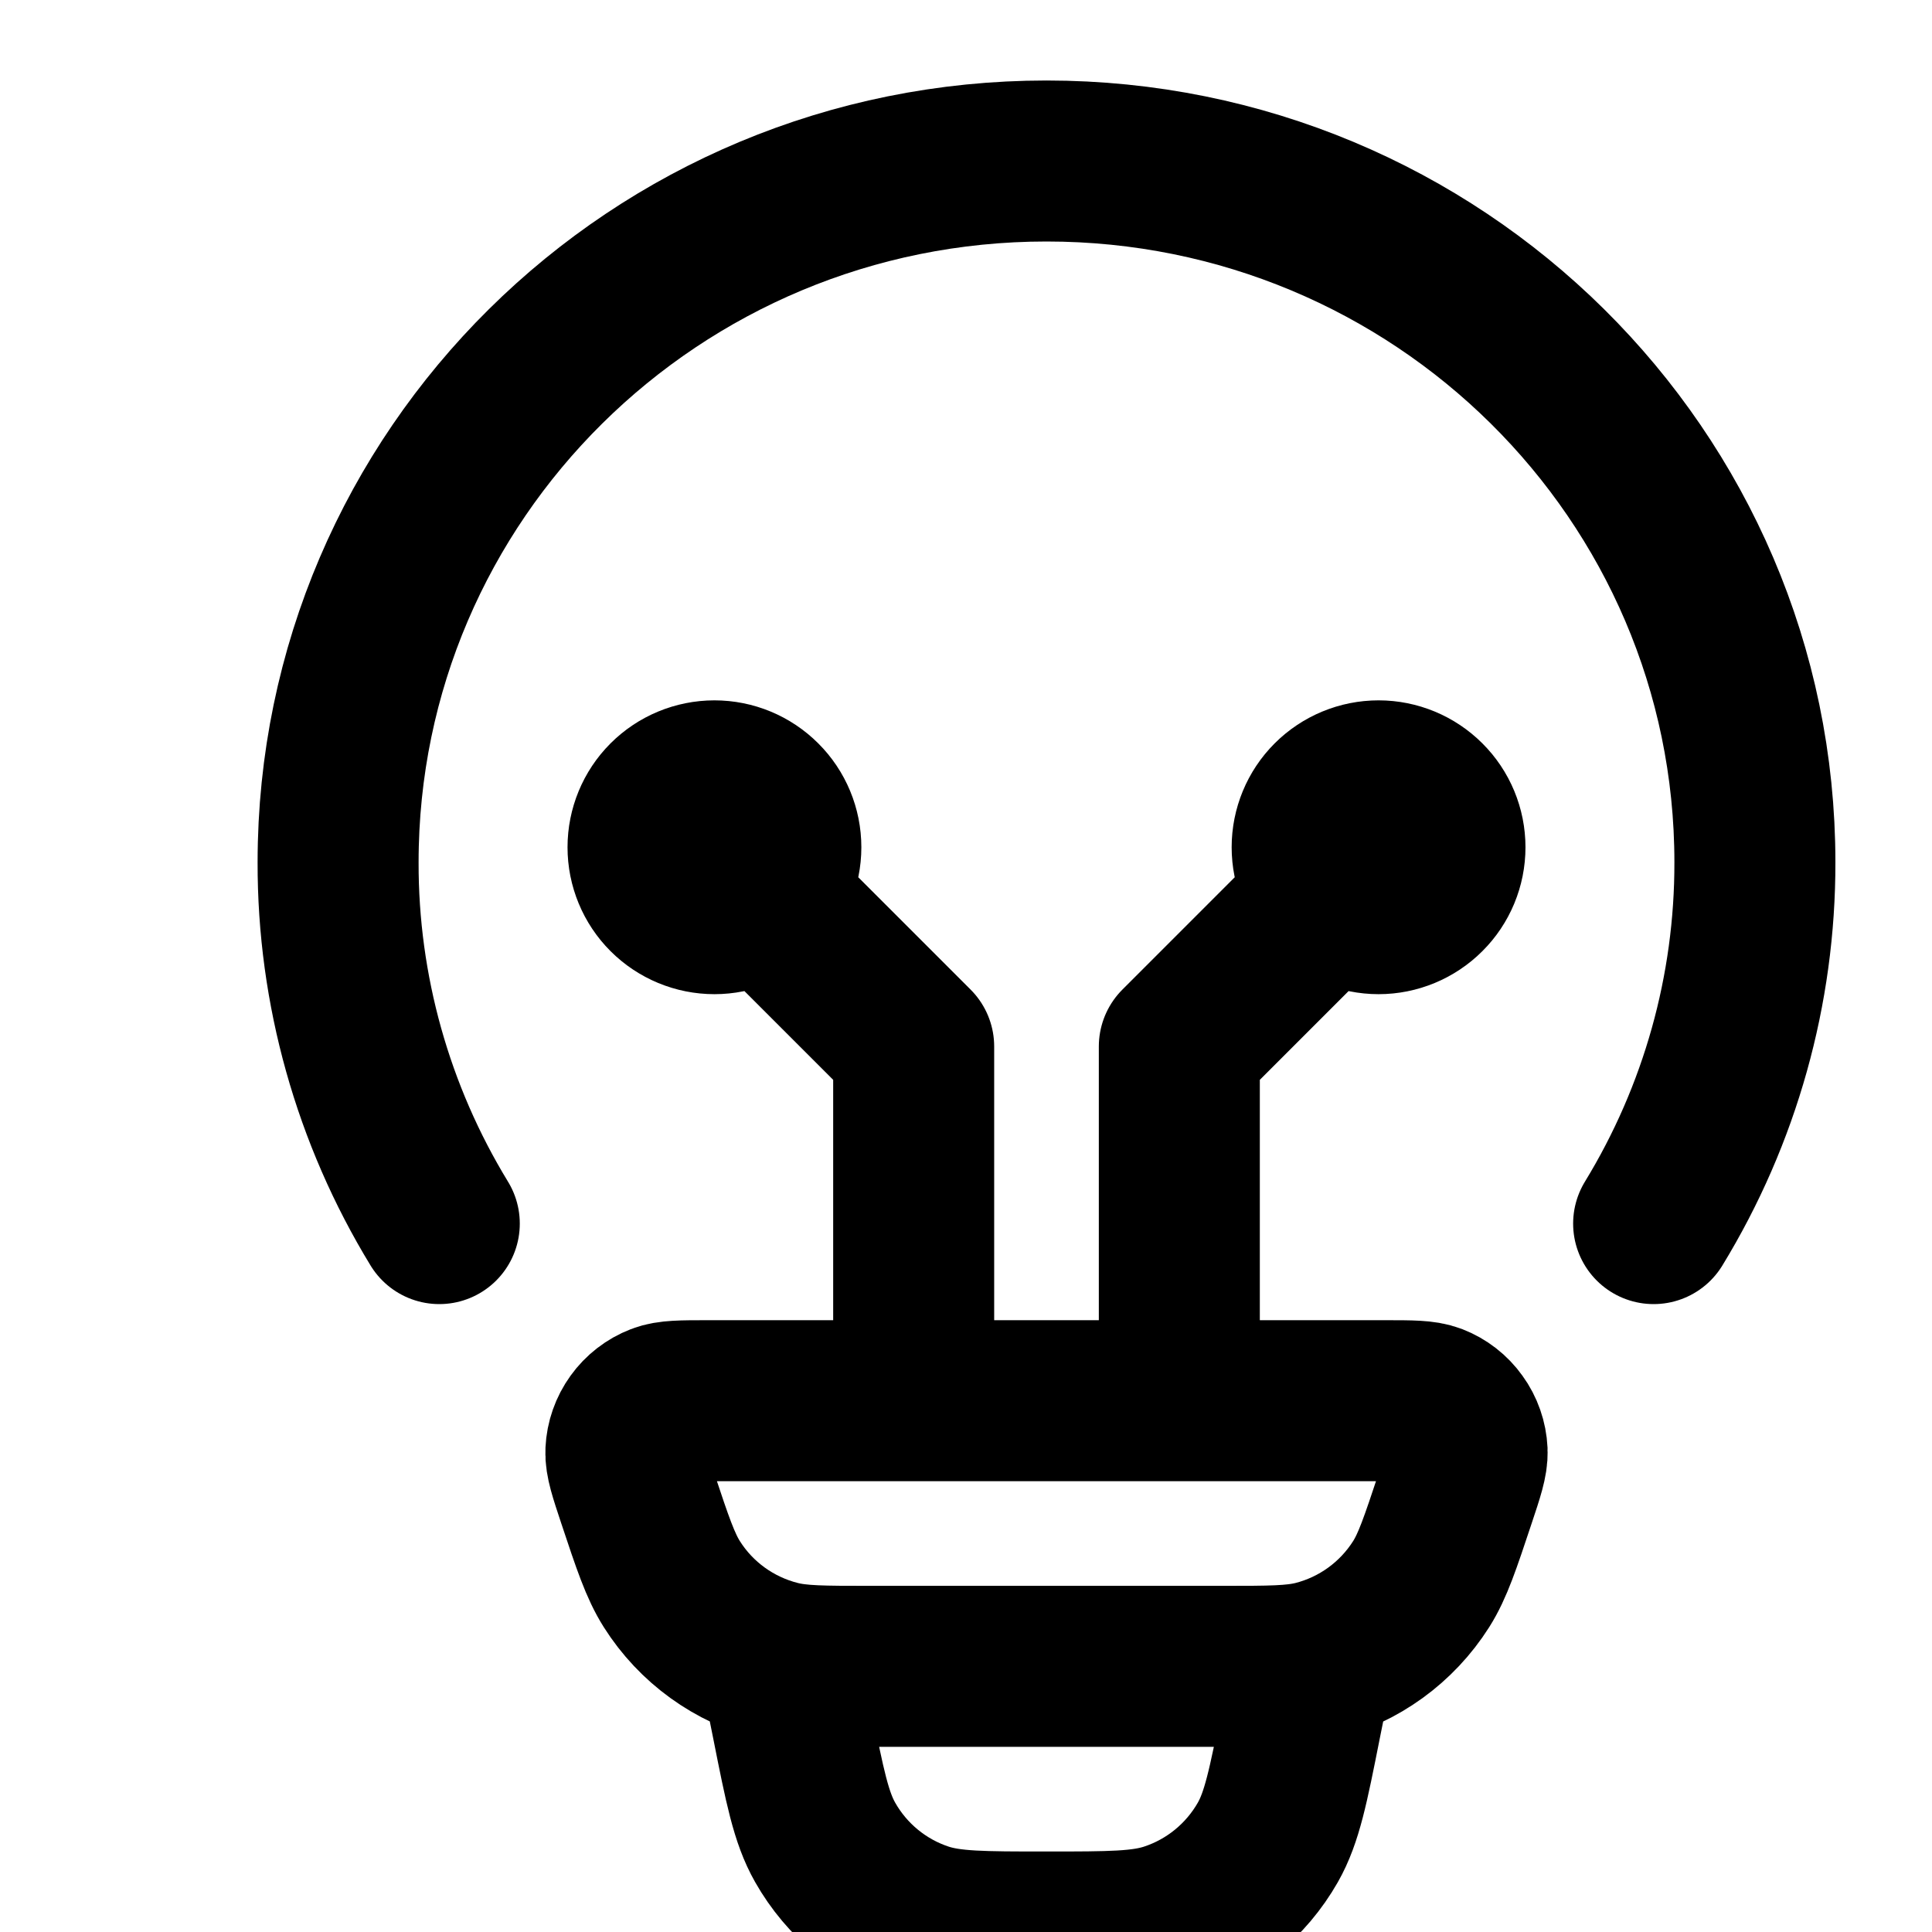 <svg width="24" height="24" viewBox="0 0 24 24" fill="none" xmlns="http://www.w3.org/2000/svg">
<g clip-path="url(#clip0_421_813)">
<path d="M5.457 15.2C4.632 13.848 4.196 12.295 4.2 10.711C4.2 5.899 8.14 2 13 2C17.86 2 21.8 5.899 21.8 10.711C21.803 12.295 21.368 13.848 20.542 15.2M16.3 20.7L16.157 21.412C16.003 22.189 15.925 22.578 15.75 22.886C15.48 23.36 15.044 23.718 14.525 23.889C14.19 24 13.792 24 13 24C12.208 24 11.809 24 11.474 23.89C10.955 23.719 10.519 23.361 10.25 22.886C10.075 22.578 9.997 22.189 9.843 21.412L9.7 20.7M8.875 10.525L11.35 13V17.4M17.125 10.525L14.65 13V17.4M7.921 18.608C7.82 18.304 7.769 18.151 7.775 18.028C7.781 17.901 7.824 17.778 7.899 17.674C7.973 17.571 8.076 17.491 8.195 17.445C8.309 17.4 8.47 17.4 8.789 17.4H17.21C17.531 17.4 17.69 17.4 17.805 17.444C17.924 17.49 18.027 17.57 18.101 17.674C18.176 17.777 18.219 17.901 18.225 18.028C18.23 18.151 18.18 18.303 18.078 18.608C17.891 19.17 17.798 19.451 17.654 19.679C17.352 20.155 16.88 20.497 16.334 20.635C16.072 20.7 15.777 20.7 15.187 20.7H10.813C10.222 20.7 9.926 20.7 9.666 20.634C9.12 20.496 8.647 20.155 8.346 19.679C8.202 19.451 8.108 19.17 7.921 18.608ZM8.875 11.35C9.094 11.35 9.303 11.263 9.458 11.108C9.613 10.954 9.7 10.744 9.7 10.525C9.7 10.306 9.613 10.096 9.458 9.942C9.303 9.787 9.094 9.7 8.875 9.7C8.656 9.7 8.446 9.787 8.291 9.942C8.137 10.096 8.05 10.306 8.05 10.525C8.05 10.744 8.137 10.954 8.291 11.108C8.446 11.263 8.656 11.35 8.875 11.35ZM17.125 11.35C16.906 11.35 16.696 11.263 16.541 11.108C16.387 10.954 16.3 10.744 16.3 10.525C16.3 10.306 16.387 10.096 16.541 9.942C16.696 9.787 16.906 9.7 17.125 9.7C17.343 9.7 17.553 9.787 17.708 9.942C17.863 10.096 17.95 10.306 17.95 10.525C17.95 10.744 17.863 10.954 17.708 11.108C17.553 11.263 17.343 11.35 17.125 11.35Z" stroke="black" stroke-width="2" stroke-linecap="round" stroke-linejoin="round"/>
</g>
<defs>
<clipPath id="clip0_421_813">
<rect width="24" height="24" fill="white"/>
</clipPath>
</defs>
</svg>

